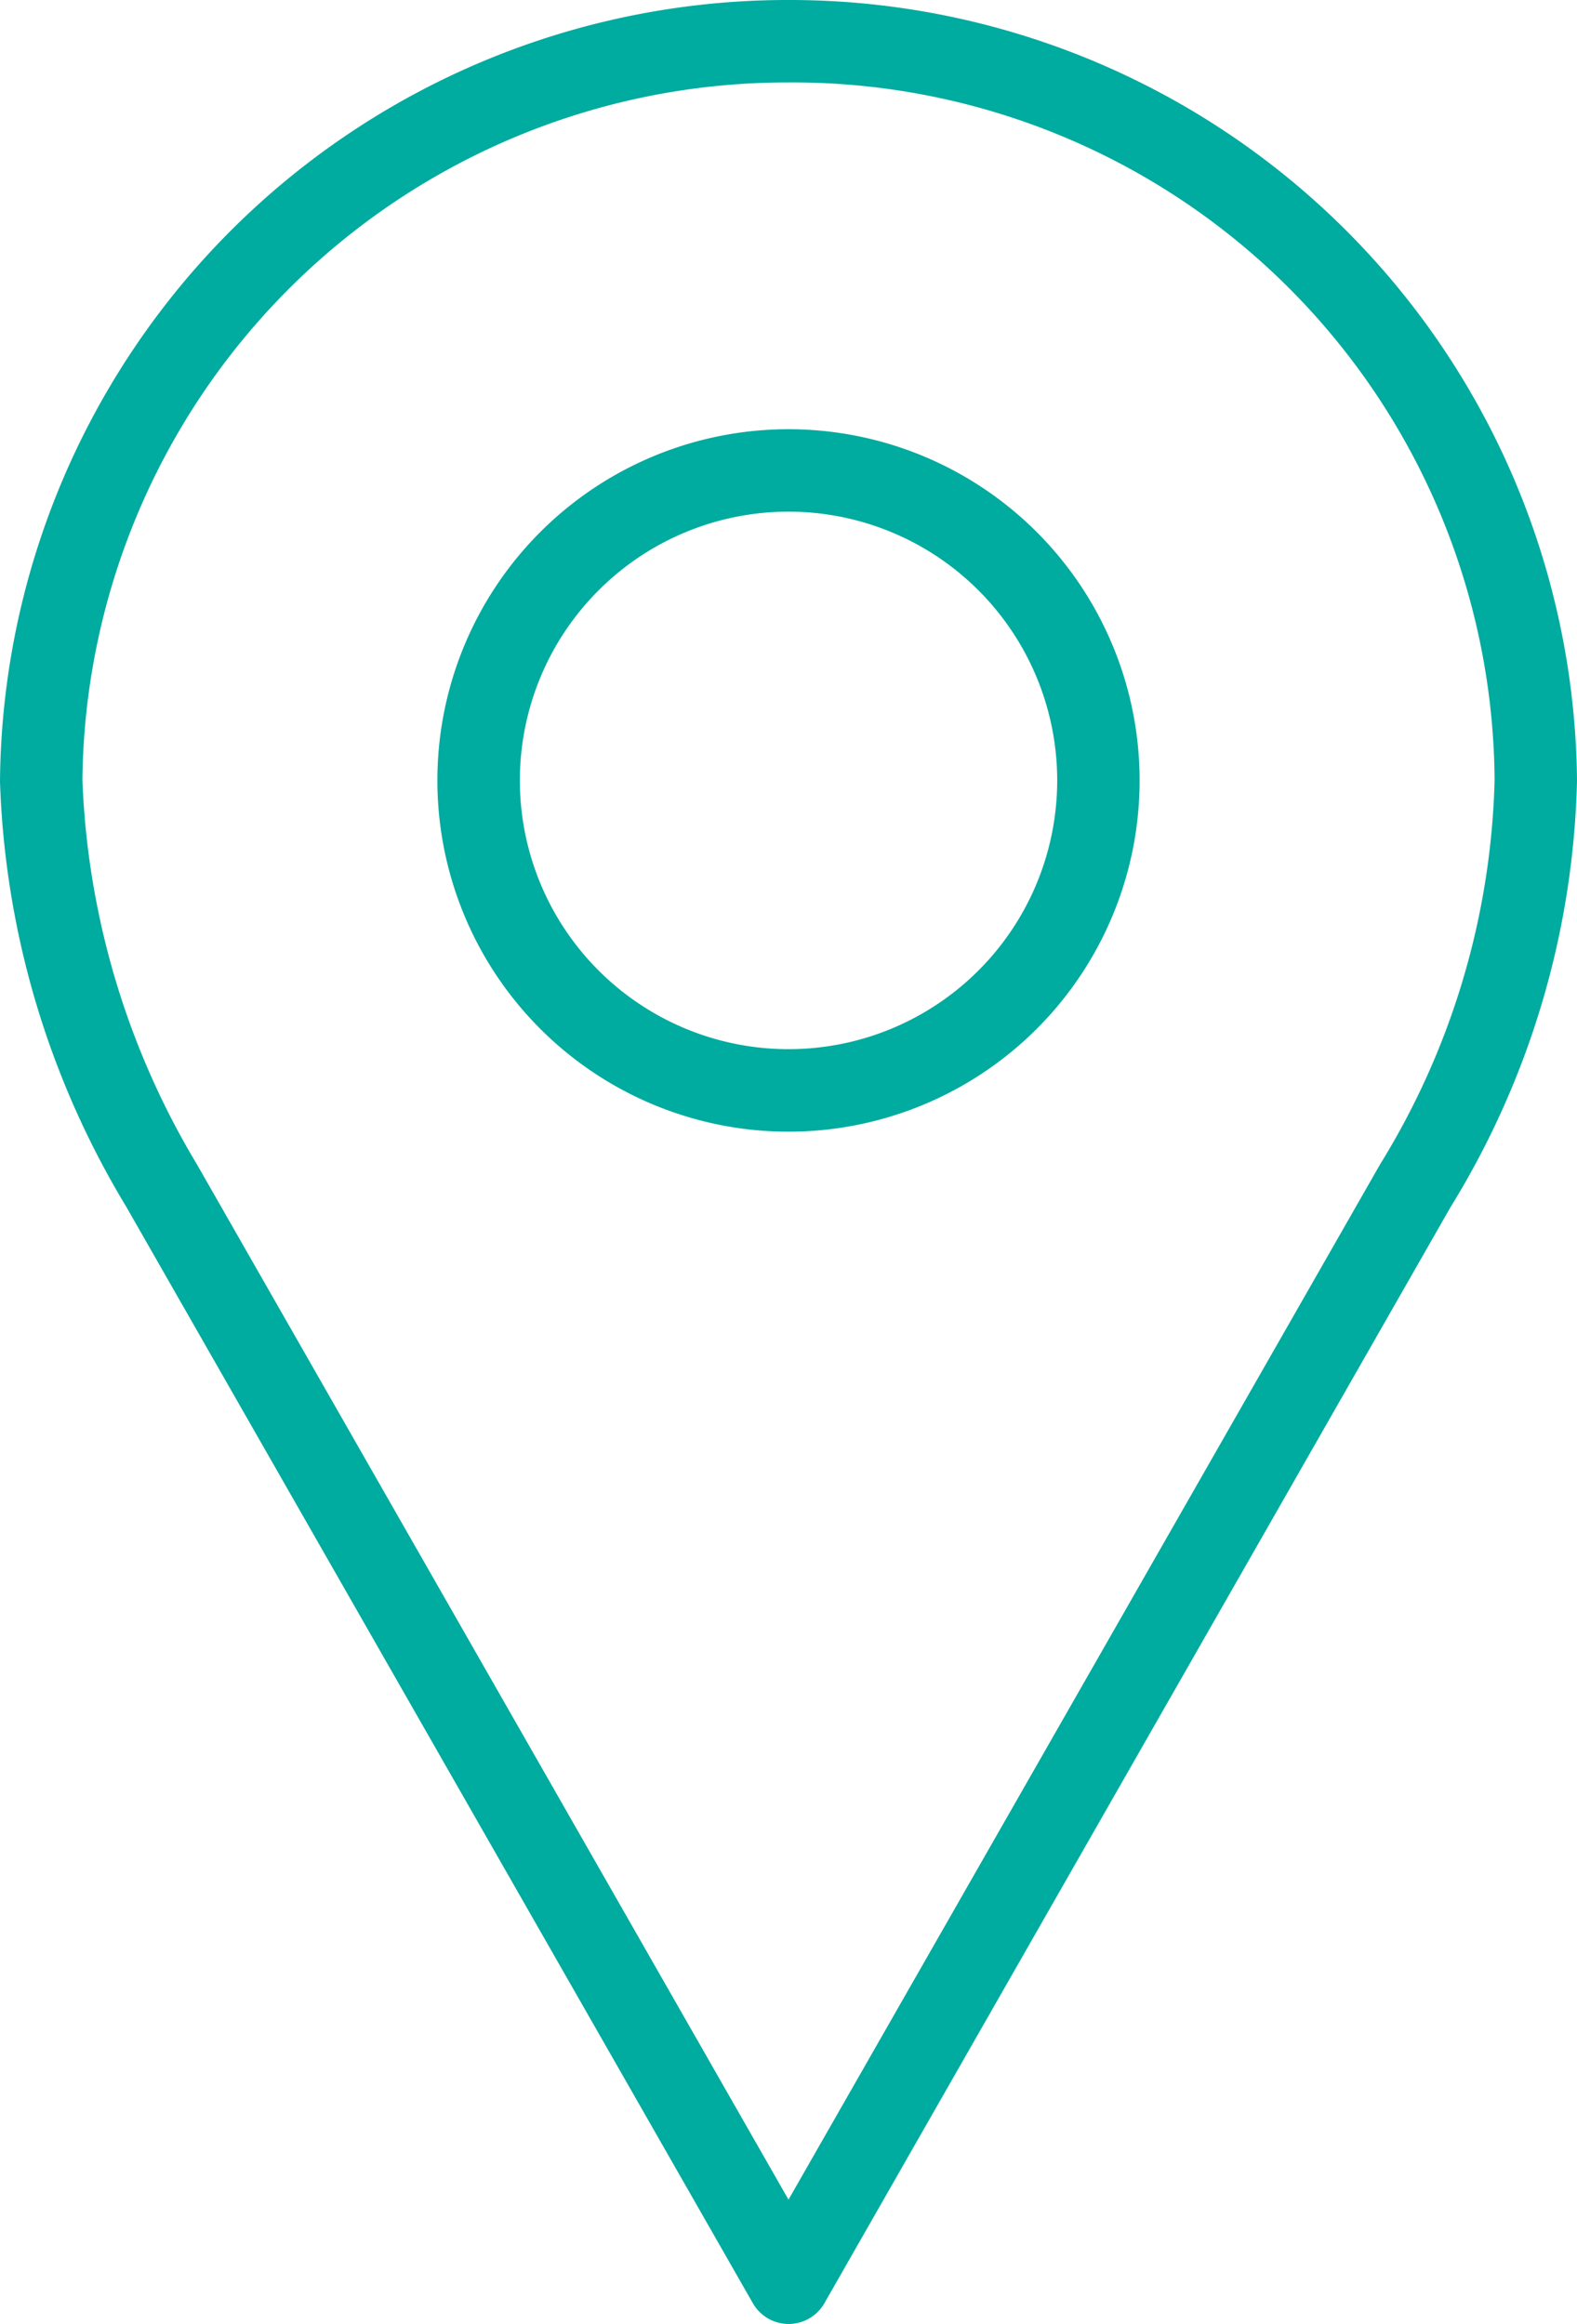 <svg id="Gruppe_326" data-name="Gruppe 326" xmlns="http://www.w3.org/2000/svg" xmlns:xlink="http://www.w3.org/1999/xlink" width="49.352" height="72.704" viewBox="0 0 49.352 72.704">
  <defs>
    <clipPath id="clip-path">
      <rect id="Rechteck_560" data-name="Rechteck 560" width="49.352" height="72.704" fill="#00ab9f"/>
    </clipPath>
  </defs>
  <g id="Gruppe_295" data-name="Gruppe 295" clip-path="url(#clip-path)">
    <path id="Pfad_595" data-name="Pfad 595" d="M24.676,0A24.644,24.644,0,0,1,49.352,24.426a26.583,26.583,0,0,1-3.959,13.341L25.8,72.054a1.29,1.29,0,0,1-2.24,0L3.942,37.737A27.413,27.413,0,0,1,0,24.449,24.649,24.649,0,0,1,24.676,0m0,2.579A22.055,22.055,0,0,0,2.579,24.4,25.181,25.181,0,0,0,6.164,36.429L24.676,68.815,43.188,36.429a24.012,24.012,0,0,0,3.585-12.013,21.967,21.967,0,0,0-22.1-21.837m0,10.849A10.988,10.988,0,1,1,13.688,24.416,10.988,10.988,0,0,1,24.676,13.428m0,2.579a8.408,8.408,0,1,0,8.409,8.408,8.409,8.409,0,0,0-8.409-8.408" fill="#00ab9f"/>
  </g>
</svg>
